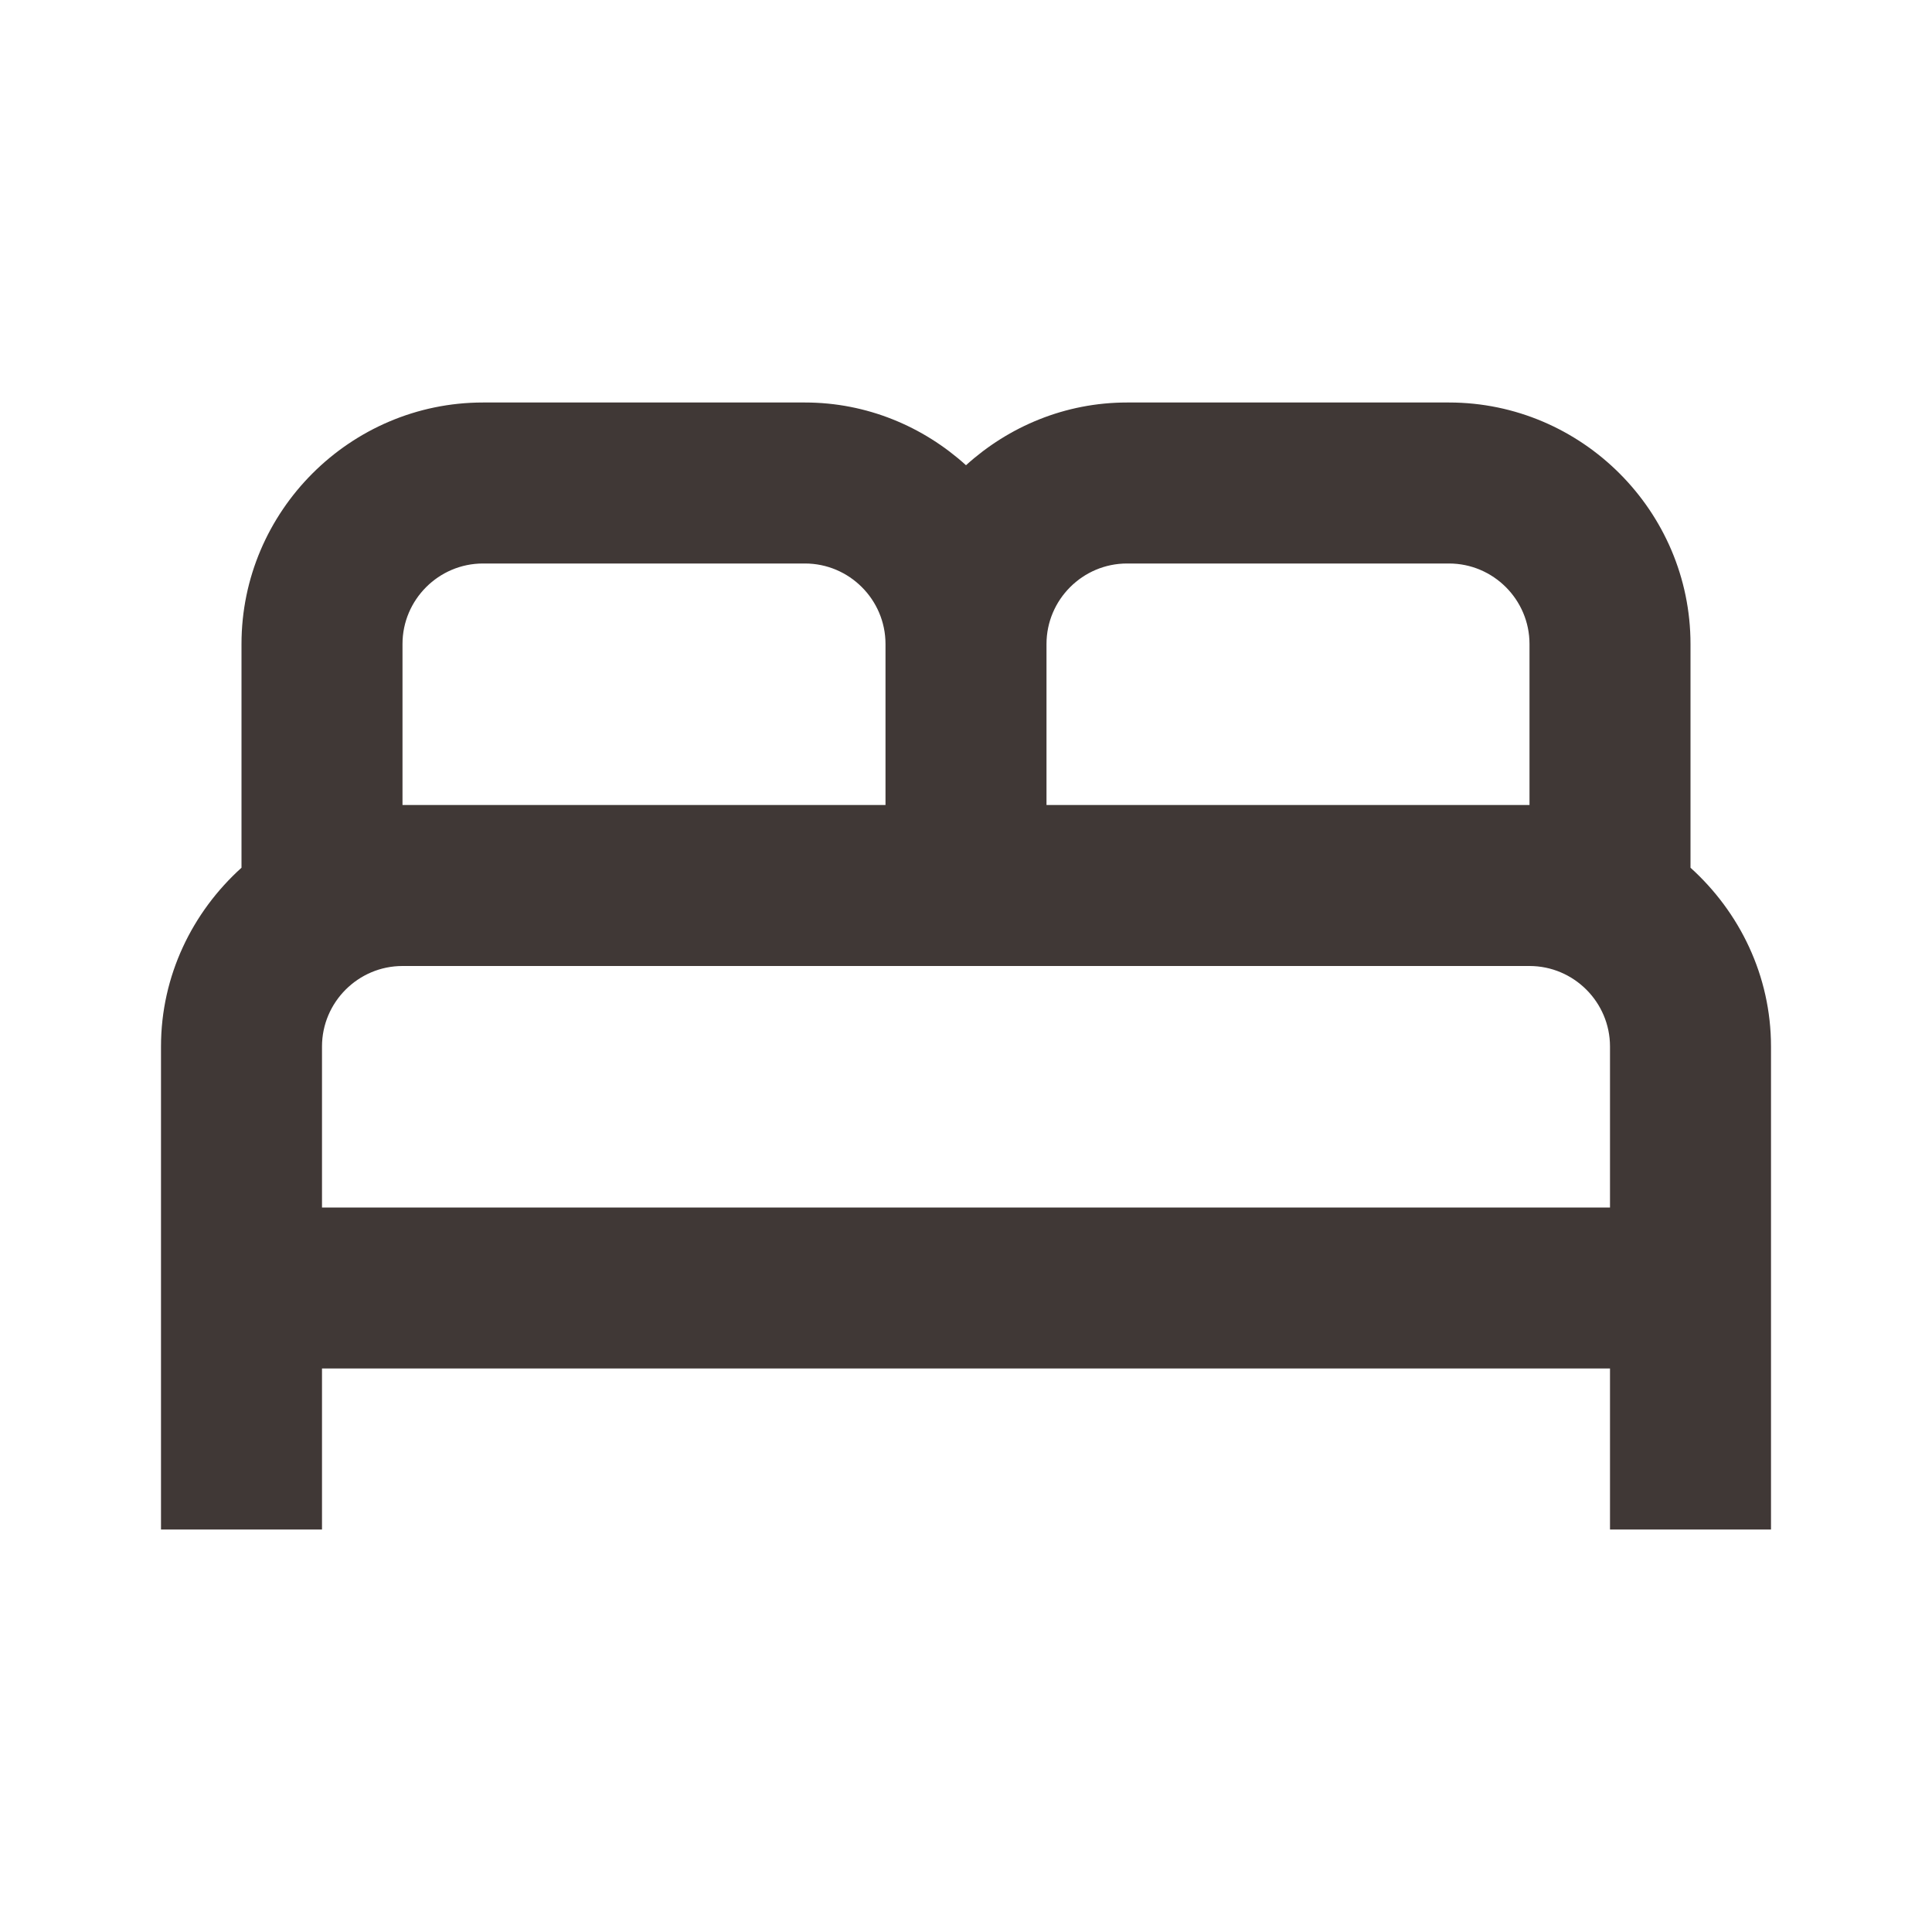 <svg width="15" height="15" viewBox="0 0 15 15" fill="none" xmlns="http://www.w3.org/2000/svg">
<path d="M13.125 6.737V5C13.125 3.969 12.281 3.125 11.25 3.125H8.75C8.269 3.125 7.831 3.312 7.5 3.612C7.169 3.312 6.731 3.125 6.25 3.125H3.75C2.719 3.125 1.875 3.969 1.875 5V6.737C1.494 7.081 1.25 7.575 1.25 8.125V11.875H2.5V10.625H12.5V11.875H13.75V8.125C13.75 7.575 13.506 7.081 13.125 6.737ZM8.75 4.375H11.25C11.594 4.375 11.875 4.656 11.875 5V6.25H8.125V5C8.125 4.656 8.406 4.375 8.75 4.375ZM3.125 5C3.125 4.656 3.406 4.375 3.75 4.375H6.25C6.594 4.375 6.875 4.656 6.875 5V6.25H3.125V5ZM2.5 9.375V8.125C2.5 7.781 2.781 7.5 3.125 7.5H11.875C12.219 7.5 12.5 7.781 12.5 8.125V9.375H2.5Z" fill="#403836"/>
</svg>

